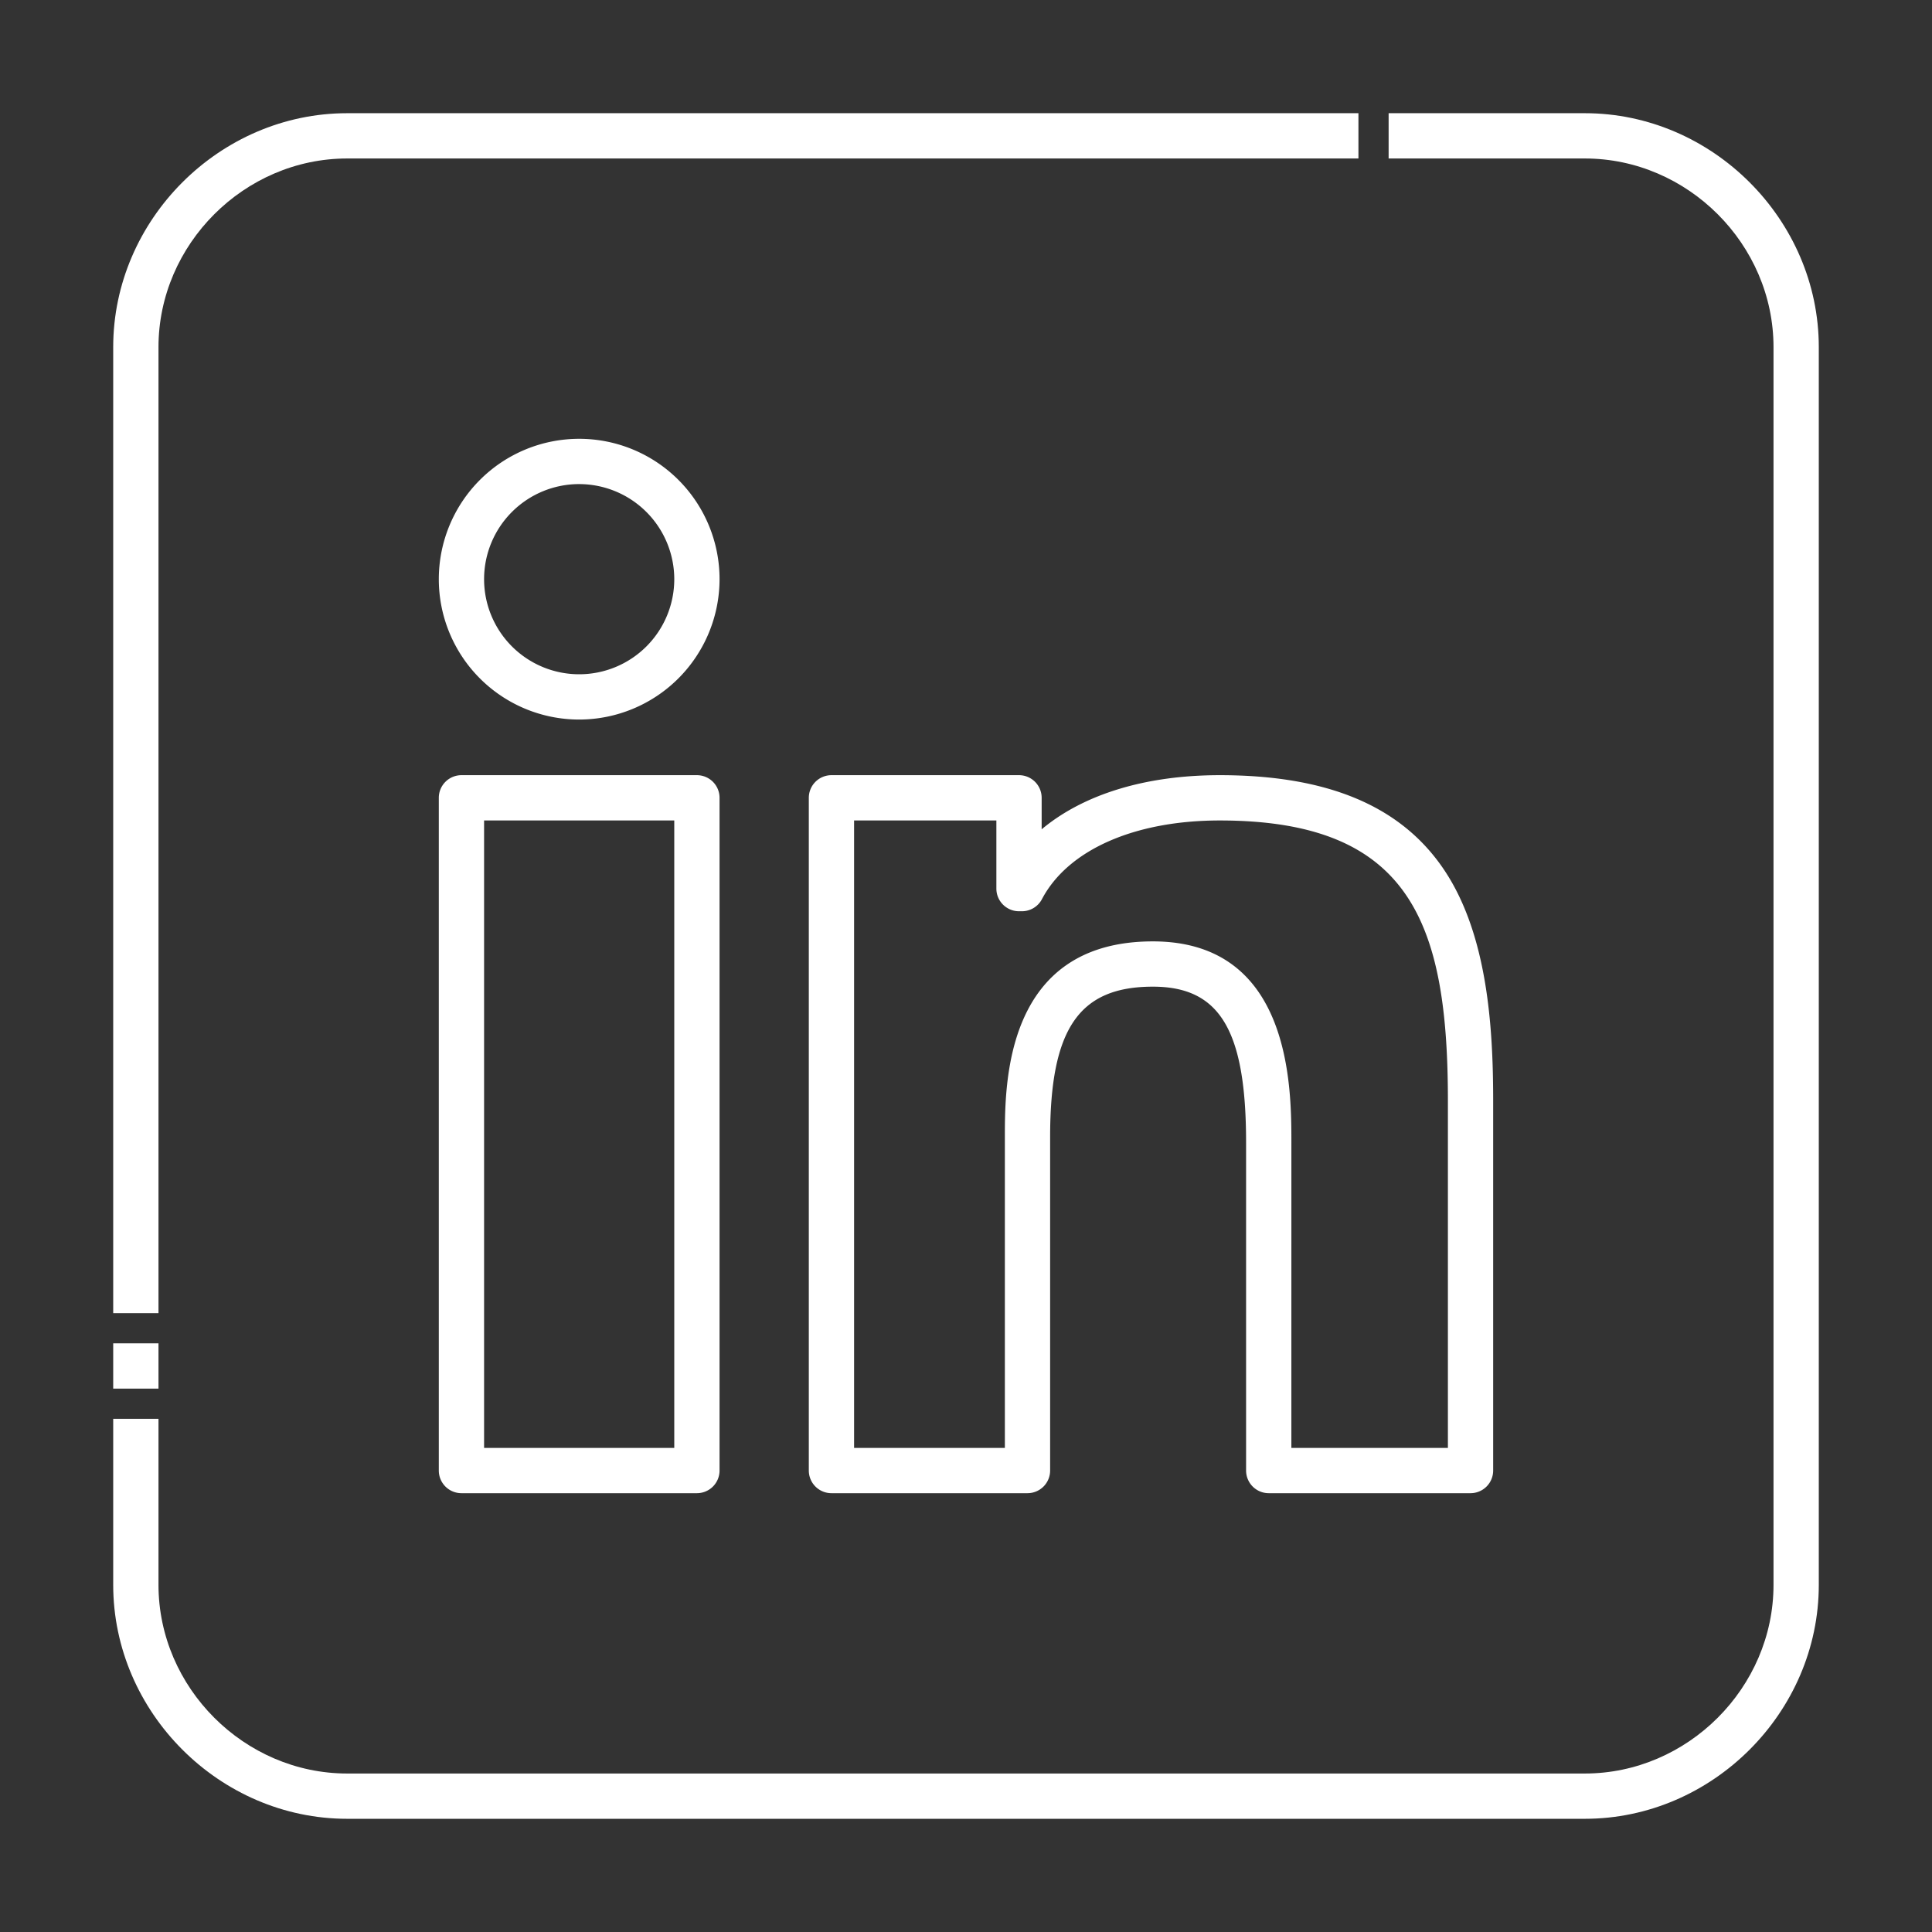 <?xml version="1.0" encoding="UTF-8"?>
<svg xmlns="http://www.w3.org/2000/svg" xmlns:xlink="http://www.w3.org/1999/xlink" xmlns:svgjs="http://svgjs.com/svgjs" version="1.1" width="512" height="512" x="0" y="0" viewBox="0 0 512 512" style="enable-background:new 0 0 512 512" xml:space="preserve" class="">
  <rect x="0" y="0" width="512" height="512" fill="#333333" stroke="none"/>
  <g>
    <path xmlns="http://www.w3.org/2000/svg" d="m420 482h-328c-33.791 0-62-28.209-62-62v-44h12v44c0 27.248 22.753 50 50 50h328c27.253 0 50-22.747 50-50v-328c0-27.259-22.742-50-50-50h-52v-12h52c33.791 0 62 28.209 62 62v328c0 33.791-28.209 62-62 62zm-378-114h-12v-12h12zm0-20h-12v-256c0-33.791 28.209-62 62-62h268v12h-268c-27.253 0-50 22.746-50 50z" fill="#ffffff" data-original="#000000" class=""/>
    <path xmlns="http://www.w3.org/2000/svg" d="m184.688 395.709h-62.4a6 6 0 0 1 -6-6v-178.279a6 6 0 0 1 6-6h62.4a6 6 0 0 1 6 6v178.279a6 6 0 0 1 -6 6zm-56.4-12h50.4v-166.279h-50.4z" fill="#ffffff" data-original="#000000" class=""/>
    <path xmlns="http://www.w3.org/2000/svg" d="m153.489 190.688a37.2 37.2 0 1 1 37.2-37.2 37.243 37.243 0 0 1 -37.2 37.2zm0-62.4a25.2 25.2 0 1 0 25.2 25.194 25.225 25.225 0 0 0 -25.2-25.191z" fill="#ffffff" data-original="#000000" class=""/>
    <path xmlns="http://www.w3.org/2000/svg" d="m389.709 395.709h-53.483a6 6 0 0 1 -6-6v-86.866c0-29.768-6.924-41.366-24.695-41.366-19.6 0-27.236 11.177-27.236 39.866v88.366a6 6 0 0 1 -6 6h-51.951a6 6 0 0 1 -6-6v-178.279a6 6 0 0 1 6-6h49.706a6 6 0 0 1 6 6v8.343c11.071-9.25 27.466-14.343 47.2-14.343 28.479 0 47.847 8.089 59.211 24.728 11.738 17.187 13.243 41.936 13.243 61.576v97.975a6 6 0 0 1 -5.995 6zm-47.483-12h41.483v-91.975c0-47.059-9.892-74.3-60.454-74.3-22.633 0-40.252 7.8-47.131 20.857a6 6 0 0 1 -5.309 3.2h-.765a6 6 0 0 1 -6-6v-18.061h-37.706v166.279h39.956v-82.366c0-14.186 0-51.866 39.236-51.866 36.695 0 36.695 38.77 36.695 53.366z" fill="#ffffff" data-original="#000000" class=""/>
  </g>
</svg>

